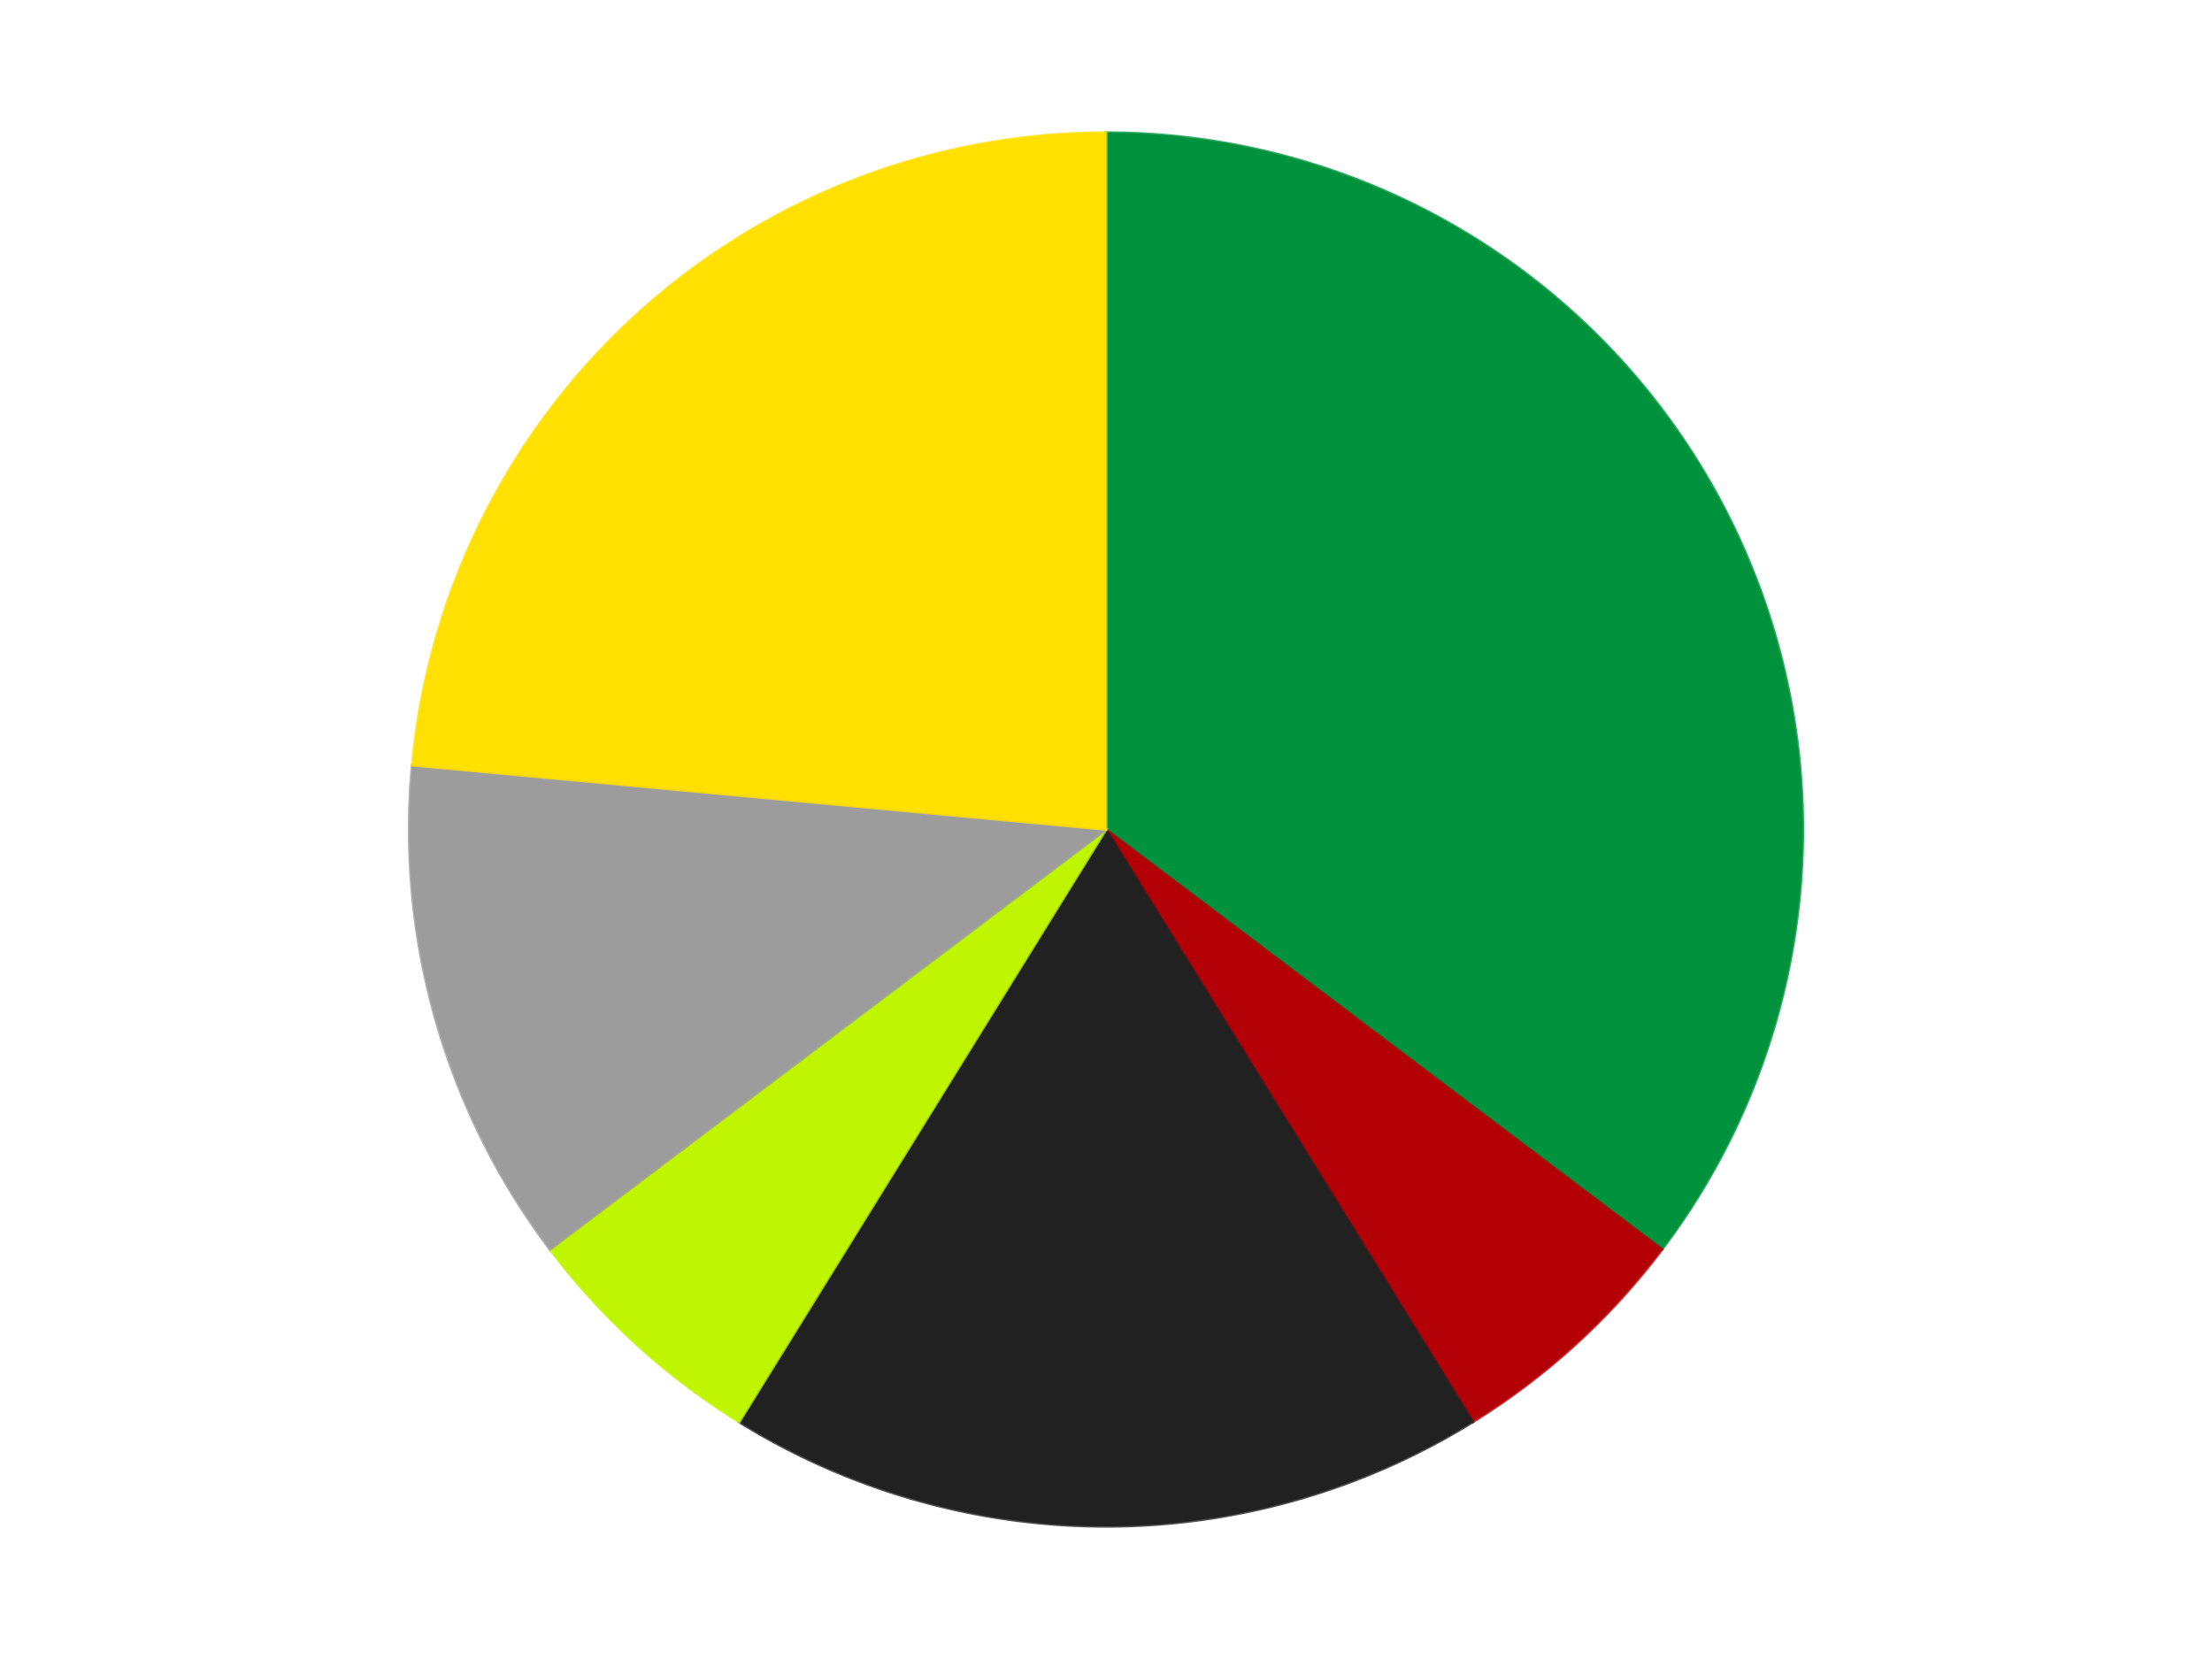 <?xml version='1.0' encoding='utf-8'?>
<svg xmlns="http://www.w3.org/2000/svg" xmlns:xlink="http://www.w3.org/1999/xlink" id="chart-43fda0ba-d015-4244-a76e-7ca87e3c283d" class="pygal-chart" viewBox="0 0 800 600"><!--Generated with pygal 3.0.4 (lxml) ©Kozea 2012-2016 on 2024-07-06--><!--http://pygal.org--><!--http://github.com/Kozea/pygal--><defs><style type="text/css">#chart-43fda0ba-d015-4244-a76e-7ca87e3c283d{-webkit-user-select:none;-webkit-font-smoothing:antialiased;font-family:Consolas,"Liberation Mono",Menlo,Courier,monospace}#chart-43fda0ba-d015-4244-a76e-7ca87e3c283d .title{font-family:Consolas,"Liberation Mono",Menlo,Courier,monospace;font-size:16px}#chart-43fda0ba-d015-4244-a76e-7ca87e3c283d .legends .legend text{font-family:Consolas,"Liberation Mono",Menlo,Courier,monospace;font-size:14px}#chart-43fda0ba-d015-4244-a76e-7ca87e3c283d .axis text{font-family:Consolas,"Liberation Mono",Menlo,Courier,monospace;font-size:10px}#chart-43fda0ba-d015-4244-a76e-7ca87e3c283d .axis text.major{font-family:Consolas,"Liberation Mono",Menlo,Courier,monospace;font-size:10px}#chart-43fda0ba-d015-4244-a76e-7ca87e3c283d .text-overlay text.value{font-family:Consolas,"Liberation Mono",Menlo,Courier,monospace;font-size:16px}#chart-43fda0ba-d015-4244-a76e-7ca87e3c283d .text-overlay text.label{font-family:Consolas,"Liberation Mono",Menlo,Courier,monospace;font-size:10px}#chart-43fda0ba-d015-4244-a76e-7ca87e3c283d .tooltip{font-family:Consolas,"Liberation Mono",Menlo,Courier,monospace;font-size:14px}#chart-43fda0ba-d015-4244-a76e-7ca87e3c283d text.no_data{font-family:Consolas,"Liberation Mono",Menlo,Courier,monospace;font-size:64px}
#chart-43fda0ba-d015-4244-a76e-7ca87e3c283d{background-color:transparent}#chart-43fda0ba-d015-4244-a76e-7ca87e3c283d path,#chart-43fda0ba-d015-4244-a76e-7ca87e3c283d line,#chart-43fda0ba-d015-4244-a76e-7ca87e3c283d rect,#chart-43fda0ba-d015-4244-a76e-7ca87e3c283d circle{-webkit-transition:150ms;-moz-transition:150ms;transition:150ms}#chart-43fda0ba-d015-4244-a76e-7ca87e3c283d .graph &gt; .background{fill:transparent}#chart-43fda0ba-d015-4244-a76e-7ca87e3c283d .plot &gt; .background{fill:transparent}#chart-43fda0ba-d015-4244-a76e-7ca87e3c283d .graph{fill:rgba(0,0,0,.87)}#chart-43fda0ba-d015-4244-a76e-7ca87e3c283d text.no_data{fill:rgba(0,0,0,1)}#chart-43fda0ba-d015-4244-a76e-7ca87e3c283d .title{fill:rgba(0,0,0,1)}#chart-43fda0ba-d015-4244-a76e-7ca87e3c283d .legends .legend text{fill:rgba(0,0,0,.87)}#chart-43fda0ba-d015-4244-a76e-7ca87e3c283d .legends .legend:hover text{fill:rgba(0,0,0,1)}#chart-43fda0ba-d015-4244-a76e-7ca87e3c283d .axis .line{stroke:rgba(0,0,0,1)}#chart-43fda0ba-d015-4244-a76e-7ca87e3c283d .axis .guide.line{stroke:rgba(0,0,0,.54)}#chart-43fda0ba-d015-4244-a76e-7ca87e3c283d .axis .major.line{stroke:rgba(0,0,0,.87)}#chart-43fda0ba-d015-4244-a76e-7ca87e3c283d .axis text.major{fill:rgba(0,0,0,1)}#chart-43fda0ba-d015-4244-a76e-7ca87e3c283d .axis.y .guides:hover .guide.line,#chart-43fda0ba-d015-4244-a76e-7ca87e3c283d .line-graph .axis.x .guides:hover .guide.line,#chart-43fda0ba-d015-4244-a76e-7ca87e3c283d .stackedline-graph .axis.x .guides:hover .guide.line,#chart-43fda0ba-d015-4244-a76e-7ca87e3c283d .xy-graph .axis.x .guides:hover .guide.line{stroke:rgba(0,0,0,1)}#chart-43fda0ba-d015-4244-a76e-7ca87e3c283d .axis .guides:hover text{fill:rgba(0,0,0,1)}#chart-43fda0ba-d015-4244-a76e-7ca87e3c283d .reactive{fill-opacity:1.0;stroke-opacity:.8;stroke-width:1}#chart-43fda0ba-d015-4244-a76e-7ca87e3c283d .ci{stroke:rgba(0,0,0,.87)}#chart-43fda0ba-d015-4244-a76e-7ca87e3c283d .reactive.active,#chart-43fda0ba-d015-4244-a76e-7ca87e3c283d .active .reactive{fill-opacity:0.6;stroke-opacity:.9;stroke-width:4}#chart-43fda0ba-d015-4244-a76e-7ca87e3c283d .ci .reactive.active{stroke-width:1.5}#chart-43fda0ba-d015-4244-a76e-7ca87e3c283d .series text{fill:rgba(0,0,0,1)}#chart-43fda0ba-d015-4244-a76e-7ca87e3c283d .tooltip rect{fill:transparent;stroke:rgba(0,0,0,1);-webkit-transition:opacity 150ms;-moz-transition:opacity 150ms;transition:opacity 150ms}#chart-43fda0ba-d015-4244-a76e-7ca87e3c283d .tooltip .label{fill:rgba(0,0,0,.87)}#chart-43fda0ba-d015-4244-a76e-7ca87e3c283d .tooltip .label{fill:rgba(0,0,0,.87)}#chart-43fda0ba-d015-4244-a76e-7ca87e3c283d .tooltip .legend{font-size:.8em;fill:rgba(0,0,0,.54)}#chart-43fda0ba-d015-4244-a76e-7ca87e3c283d .tooltip .x_label{font-size:.6em;fill:rgba(0,0,0,1)}#chart-43fda0ba-d015-4244-a76e-7ca87e3c283d .tooltip .xlink{font-size:.5em;text-decoration:underline}#chart-43fda0ba-d015-4244-a76e-7ca87e3c283d .tooltip .value{font-size:1.5em}#chart-43fda0ba-d015-4244-a76e-7ca87e3c283d .bound{font-size:.5em}#chart-43fda0ba-d015-4244-a76e-7ca87e3c283d .max-value{font-size:.75em;fill:rgba(0,0,0,.54)}#chart-43fda0ba-d015-4244-a76e-7ca87e3c283d .map-element{fill:transparent;stroke:rgba(0,0,0,.54) !important}#chart-43fda0ba-d015-4244-a76e-7ca87e3c283d .map-element .reactive{fill-opacity:inherit;stroke-opacity:inherit}#chart-43fda0ba-d015-4244-a76e-7ca87e3c283d .color-0,#chart-43fda0ba-d015-4244-a76e-7ca87e3c283d .color-0 a:visited{stroke:#F44336;fill:#F44336}#chart-43fda0ba-d015-4244-a76e-7ca87e3c283d .color-1,#chart-43fda0ba-d015-4244-a76e-7ca87e3c283d .color-1 a:visited{stroke:#3F51B5;fill:#3F51B5}#chart-43fda0ba-d015-4244-a76e-7ca87e3c283d .color-2,#chart-43fda0ba-d015-4244-a76e-7ca87e3c283d .color-2 a:visited{stroke:#009688;fill:#009688}#chart-43fda0ba-d015-4244-a76e-7ca87e3c283d .color-3,#chart-43fda0ba-d015-4244-a76e-7ca87e3c283d .color-3 a:visited{stroke:#FFC107;fill:#FFC107}#chart-43fda0ba-d015-4244-a76e-7ca87e3c283d .color-4,#chart-43fda0ba-d015-4244-a76e-7ca87e3c283d .color-4 a:visited{stroke:#FF5722;fill:#FF5722}#chart-43fda0ba-d015-4244-a76e-7ca87e3c283d .color-5,#chart-43fda0ba-d015-4244-a76e-7ca87e3c283d .color-5 a:visited{stroke:#9C27B0;fill:#9C27B0}#chart-43fda0ba-d015-4244-a76e-7ca87e3c283d .text-overlay .color-0 text{fill:black}#chart-43fda0ba-d015-4244-a76e-7ca87e3c283d .text-overlay .color-1 text{fill:black}#chart-43fda0ba-d015-4244-a76e-7ca87e3c283d .text-overlay .color-2 text{fill:black}#chart-43fda0ba-d015-4244-a76e-7ca87e3c283d .text-overlay .color-3 text{fill:black}#chart-43fda0ba-d015-4244-a76e-7ca87e3c283d .text-overlay .color-4 text{fill:black}#chart-43fda0ba-d015-4244-a76e-7ca87e3c283d .text-overlay .color-5 text{fill:black}
#chart-43fda0ba-d015-4244-a76e-7ca87e3c283d text.no_data{text-anchor:middle}#chart-43fda0ba-d015-4244-a76e-7ca87e3c283d .guide.line{fill:none}#chart-43fda0ba-d015-4244-a76e-7ca87e3c283d .centered{text-anchor:middle}#chart-43fda0ba-d015-4244-a76e-7ca87e3c283d .title{text-anchor:middle}#chart-43fda0ba-d015-4244-a76e-7ca87e3c283d .legends .legend text{fill-opacity:1}#chart-43fda0ba-d015-4244-a76e-7ca87e3c283d .axis.x text{text-anchor:middle}#chart-43fda0ba-d015-4244-a76e-7ca87e3c283d .axis.x:not(.web) text[transform]{text-anchor:start}#chart-43fda0ba-d015-4244-a76e-7ca87e3c283d .axis.x:not(.web) text[transform].backwards{text-anchor:end}#chart-43fda0ba-d015-4244-a76e-7ca87e3c283d .axis.y text{text-anchor:end}#chart-43fda0ba-d015-4244-a76e-7ca87e3c283d .axis.y text[transform].backwards{text-anchor:start}#chart-43fda0ba-d015-4244-a76e-7ca87e3c283d .axis.y2 text{text-anchor:start}#chart-43fda0ba-d015-4244-a76e-7ca87e3c283d .axis.y2 text[transform].backwards{text-anchor:end}#chart-43fda0ba-d015-4244-a76e-7ca87e3c283d .axis .guide.line{stroke-dasharray:4,4;stroke:black}#chart-43fda0ba-d015-4244-a76e-7ca87e3c283d .axis .major.guide.line{stroke-dasharray:6,6;stroke:black}#chart-43fda0ba-d015-4244-a76e-7ca87e3c283d .horizontal .axis.y .guide.line,#chart-43fda0ba-d015-4244-a76e-7ca87e3c283d .horizontal .axis.y2 .guide.line,#chart-43fda0ba-d015-4244-a76e-7ca87e3c283d .vertical .axis.x .guide.line{opacity:0}#chart-43fda0ba-d015-4244-a76e-7ca87e3c283d .horizontal .axis.always_show .guide.line,#chart-43fda0ba-d015-4244-a76e-7ca87e3c283d .vertical .axis.always_show .guide.line{opacity:1 !important}#chart-43fda0ba-d015-4244-a76e-7ca87e3c283d .axis.y .guides:hover .guide.line,#chart-43fda0ba-d015-4244-a76e-7ca87e3c283d .axis.y2 .guides:hover .guide.line,#chart-43fda0ba-d015-4244-a76e-7ca87e3c283d .axis.x .guides:hover .guide.line{opacity:1}#chart-43fda0ba-d015-4244-a76e-7ca87e3c283d .axis .guides:hover text{opacity:1}#chart-43fda0ba-d015-4244-a76e-7ca87e3c283d .nofill{fill:none}#chart-43fda0ba-d015-4244-a76e-7ca87e3c283d .subtle-fill{fill-opacity:.2}#chart-43fda0ba-d015-4244-a76e-7ca87e3c283d .dot{stroke-width:1px;fill-opacity:1;stroke-opacity:1}#chart-43fda0ba-d015-4244-a76e-7ca87e3c283d .dot.active{stroke-width:5px}#chart-43fda0ba-d015-4244-a76e-7ca87e3c283d .dot.negative{fill:transparent}#chart-43fda0ba-d015-4244-a76e-7ca87e3c283d text,#chart-43fda0ba-d015-4244-a76e-7ca87e3c283d tspan{stroke:none !important}#chart-43fda0ba-d015-4244-a76e-7ca87e3c283d .series text.active{opacity:1}#chart-43fda0ba-d015-4244-a76e-7ca87e3c283d .tooltip rect{fill-opacity:.95;stroke-width:.5}#chart-43fda0ba-d015-4244-a76e-7ca87e3c283d .tooltip text{fill-opacity:1}#chart-43fda0ba-d015-4244-a76e-7ca87e3c283d .showable{visibility:hidden}#chart-43fda0ba-d015-4244-a76e-7ca87e3c283d .showable.shown{visibility:visible}#chart-43fda0ba-d015-4244-a76e-7ca87e3c283d .gauge-background{fill:rgba(229,229,229,1);stroke:none}#chart-43fda0ba-d015-4244-a76e-7ca87e3c283d .bg-lines{stroke:transparent;stroke-width:2px}</style><script type="text/javascript">window.pygal = window.pygal || {};window.pygal.config = window.pygal.config || {};window.pygal.config['43fda0ba-d015-4244-a76e-7ca87e3c283d'] = {"allow_interruptions": false, "box_mode": "extremes", "classes": ["pygal-chart"], "css": ["file://style.css", "file://graph.css"], "defs": [], "disable_xml_declaration": false, "dots_size": 2.5, "dynamic_print_values": false, "explicit_size": false, "fill": false, "force_uri_protocol": "https", "formatter": null, "half_pie": false, "height": 600, "include_x_axis": false, "inner_radius": 0, "interpolate": null, "interpolation_parameters": {}, "interpolation_precision": 250, "inverse_y_axis": false, "js": ["//kozea.github.io/pygal.js/2.0.x/pygal-tooltips.min.js"], "legend_at_bottom": false, "legend_at_bottom_columns": null, "legend_box_size": 12, "logarithmic": false, "margin": 20, "margin_bottom": null, "margin_left": null, "margin_right": null, "margin_top": null, "max_scale": 16, "min_scale": 4, "missing_value_fill_truncation": "x", "no_data_text": "No data", "no_prefix": false, "order_min": null, "pretty_print": false, "print_labels": false, "print_values": false, "print_values_position": "center", "print_zeroes": true, "range": null, "rounded_bars": null, "secondary_range": null, "show_dots": true, "show_legend": false, "show_minor_x_labels": true, "show_minor_y_labels": true, "show_only_major_dots": false, "show_x_guides": false, "show_x_labels": true, "show_y_guides": true, "show_y_labels": true, "spacing": 10, "stack_from_top": false, "strict": false, "stroke": true, "stroke_style": null, "style": {"background": "transparent", "ci_colors": [], "colors": ["#F44336", "#3F51B5", "#009688", "#FFC107", "#FF5722", "#9C27B0", "#03A9F4", "#8BC34A", "#FF9800", "#E91E63", "#2196F3", "#4CAF50", "#FFEB3B", "#673AB7", "#00BCD4", "#CDDC39", "#9E9E9E", "#607D8B"], "dot_opacity": "1", "font_family": "Consolas, \"Liberation Mono\", Menlo, Courier, monospace", "foreground": "rgba(0, 0, 0, .87)", "foreground_strong": "rgba(0, 0, 0, 1)", "foreground_subtle": "rgba(0, 0, 0, .54)", "guide_stroke_color": "black", "guide_stroke_dasharray": "4,4", "label_font_family": "Consolas, \"Liberation Mono\", Menlo, Courier, monospace", "label_font_size": 10, "legend_font_family": "Consolas, \"Liberation Mono\", Menlo, Courier, monospace", "legend_font_size": 14, "major_guide_stroke_color": "black", "major_guide_stroke_dasharray": "6,6", "major_label_font_family": "Consolas, \"Liberation Mono\", Menlo, Courier, monospace", "major_label_font_size": 10, "no_data_font_family": "Consolas, \"Liberation Mono\", Menlo, Courier, monospace", "no_data_font_size": 64, "opacity": "1.0", "opacity_hover": "0.6", "plot_background": "transparent", "stroke_opacity": ".8", "stroke_opacity_hover": ".9", "stroke_width": "1", "stroke_width_hover": "4", "title_font_family": "Consolas, \"Liberation Mono\", Menlo, Courier, monospace", "title_font_size": 16, "tooltip_font_family": "Consolas, \"Liberation Mono\", Menlo, Courier, monospace", "tooltip_font_size": 14, "transition": "150ms", "value_background": "rgba(229, 229, 229, 1)", "value_colors": [], "value_font_family": "Consolas, \"Liberation Mono\", Menlo, Courier, monospace", "value_font_size": 16, "value_label_font_family": "Consolas, \"Liberation Mono\", Menlo, Courier, monospace", "value_label_font_size": 10}, "title": null, "tooltip_border_radius": 0, "tooltip_fancy_mode": true, "truncate_label": null, "truncate_legend": null, "width": 800, "x_label_rotation": 0, "x_labels": null, "x_labels_major": null, "x_labels_major_count": null, "x_labels_major_every": null, "x_title": null, "xrange": null, "y_label_rotation": 0, "y_labels": null, "y_labels_major": null, "y_labels_major_count": null, "y_labels_major_every": null, "y_title": null, "zero": 0, "legends": ["Green", "Red", "Black", "Trans-Neon Green", "Light Gray", "Yellow"]}</script><script type="text/javascript" xlink:href="https://kozea.github.io/pygal.js/2.0.x/pygal-tooltips.min.js"/></defs><title>Pygal</title><g class="graph pie-graph vertical"><rect x="0" y="0" width="800" height="600" class="background"/><g transform="translate(20, 20)" class="plot"><rect x="0" y="0" width="760" height="560" class="background"/><g class="series serie-0 color-0"><g class="slices"><g class="slice" style="fill: #00923D; stroke: #00923D"><path d="M380 28 A252 252 0 0 1 581.1 431.864 L380 280 A0 0 0 0 0 380 280 z" class="slice reactive tooltip-trigger"/><desc class="value">6</desc><desc class="x centered">492.79057471073787</desc><desc class="y centered">223.83696717215616</desc></g></g></g><g class="series serie-1 color-1"><g class="slices"><g class="slice" style="fill: #B30006; stroke: #B30006"><path d="M581.1 431.864 A252 252 0 0 1 512.661 494.255 L380 280 A0 0 0 0 0 380 280 z" class="slice reactive tooltip-trigger"/><desc class="value">1</desc><desc class="x centered">464.88565109946626</desc><desc class="y centered">373.115123569803</desc></g></g></g><g class="series serie-2 color-2"><g class="slices"><g class="slice" style="fill: #212121; stroke: #212121"><path d="M512.661 494.255 A252 252 0 0 1 247.339 494.255 L380 280 A0 0 0 0 0 380 280 z" class="slice reactive tooltip-trigger"/><desc class="value">3</desc><desc class="x centered">380.0</desc><desc class="y centered">406.0</desc></g></g></g><g class="series serie-3 color-3"><g class="slices"><g class="slice" style="fill: #C0F500; stroke: #C0F500"><path d="M247.339 494.255 A252 252 0 0 1 178.9 431.864 L380 280 A0 0 0 0 0 380 280 z" class="slice reactive tooltip-trigger"/><desc class="value">1</desc><desc class="x centered">295.11434890053386</desc><desc class="y centered">373.1151235698031</desc></g></g></g><g class="series serie-4 color-4"><g class="slices"><g class="slice" style="fill: #9C9C9C; stroke: #9C9C9C"><path d="M178.9 431.864 A252 252 0 0 1 129.075 256.748 L380 280 A0 0 0 0 0 380 280 z" class="slice reactive tooltip-trigger"/><desc class="value">2</desc><desc class="x centered">258.8099689602248</desc><desc class="y centered">314.48153674908247</desc></g></g></g><g class="series serie-5 color-5"><g class="slices"><g class="slice" style="fill: #FFE001; stroke: #FFE001"><path d="M129.075 256.748 A252 252 0 0 1 380 28 L380 280 A0 0 0 0 0 380 280 z" class="slice reactive tooltip-trigger"/><desc class="value">4</desc><desc class="x centered">295.11434890053374</desc><desc class="y centered">186.88487643019704</desc></g></g></g></g><g class="titles"/><g transform="translate(20, 20)" class="plot overlay"><g class="series serie-0 color-0"/><g class="series serie-1 color-1"/><g class="series serie-2 color-2"/><g class="series serie-3 color-3"/><g class="series serie-4 color-4"/><g class="series serie-5 color-5"/></g><g transform="translate(20, 20)" class="plot text-overlay"><g class="series serie-0 color-0"/><g class="series serie-1 color-1"/><g class="series serie-2 color-2"/><g class="series serie-3 color-3"/><g class="series serie-4 color-4"/><g class="series serie-5 color-5"/></g><g transform="translate(20, 20)" class="plot tooltip-overlay"><g transform="translate(0 0)" style="opacity: 0" class="tooltip"><rect rx="0" ry="0" width="0" height="0" class="tooltip-box"/><g class="text"/></g></g></g></svg>